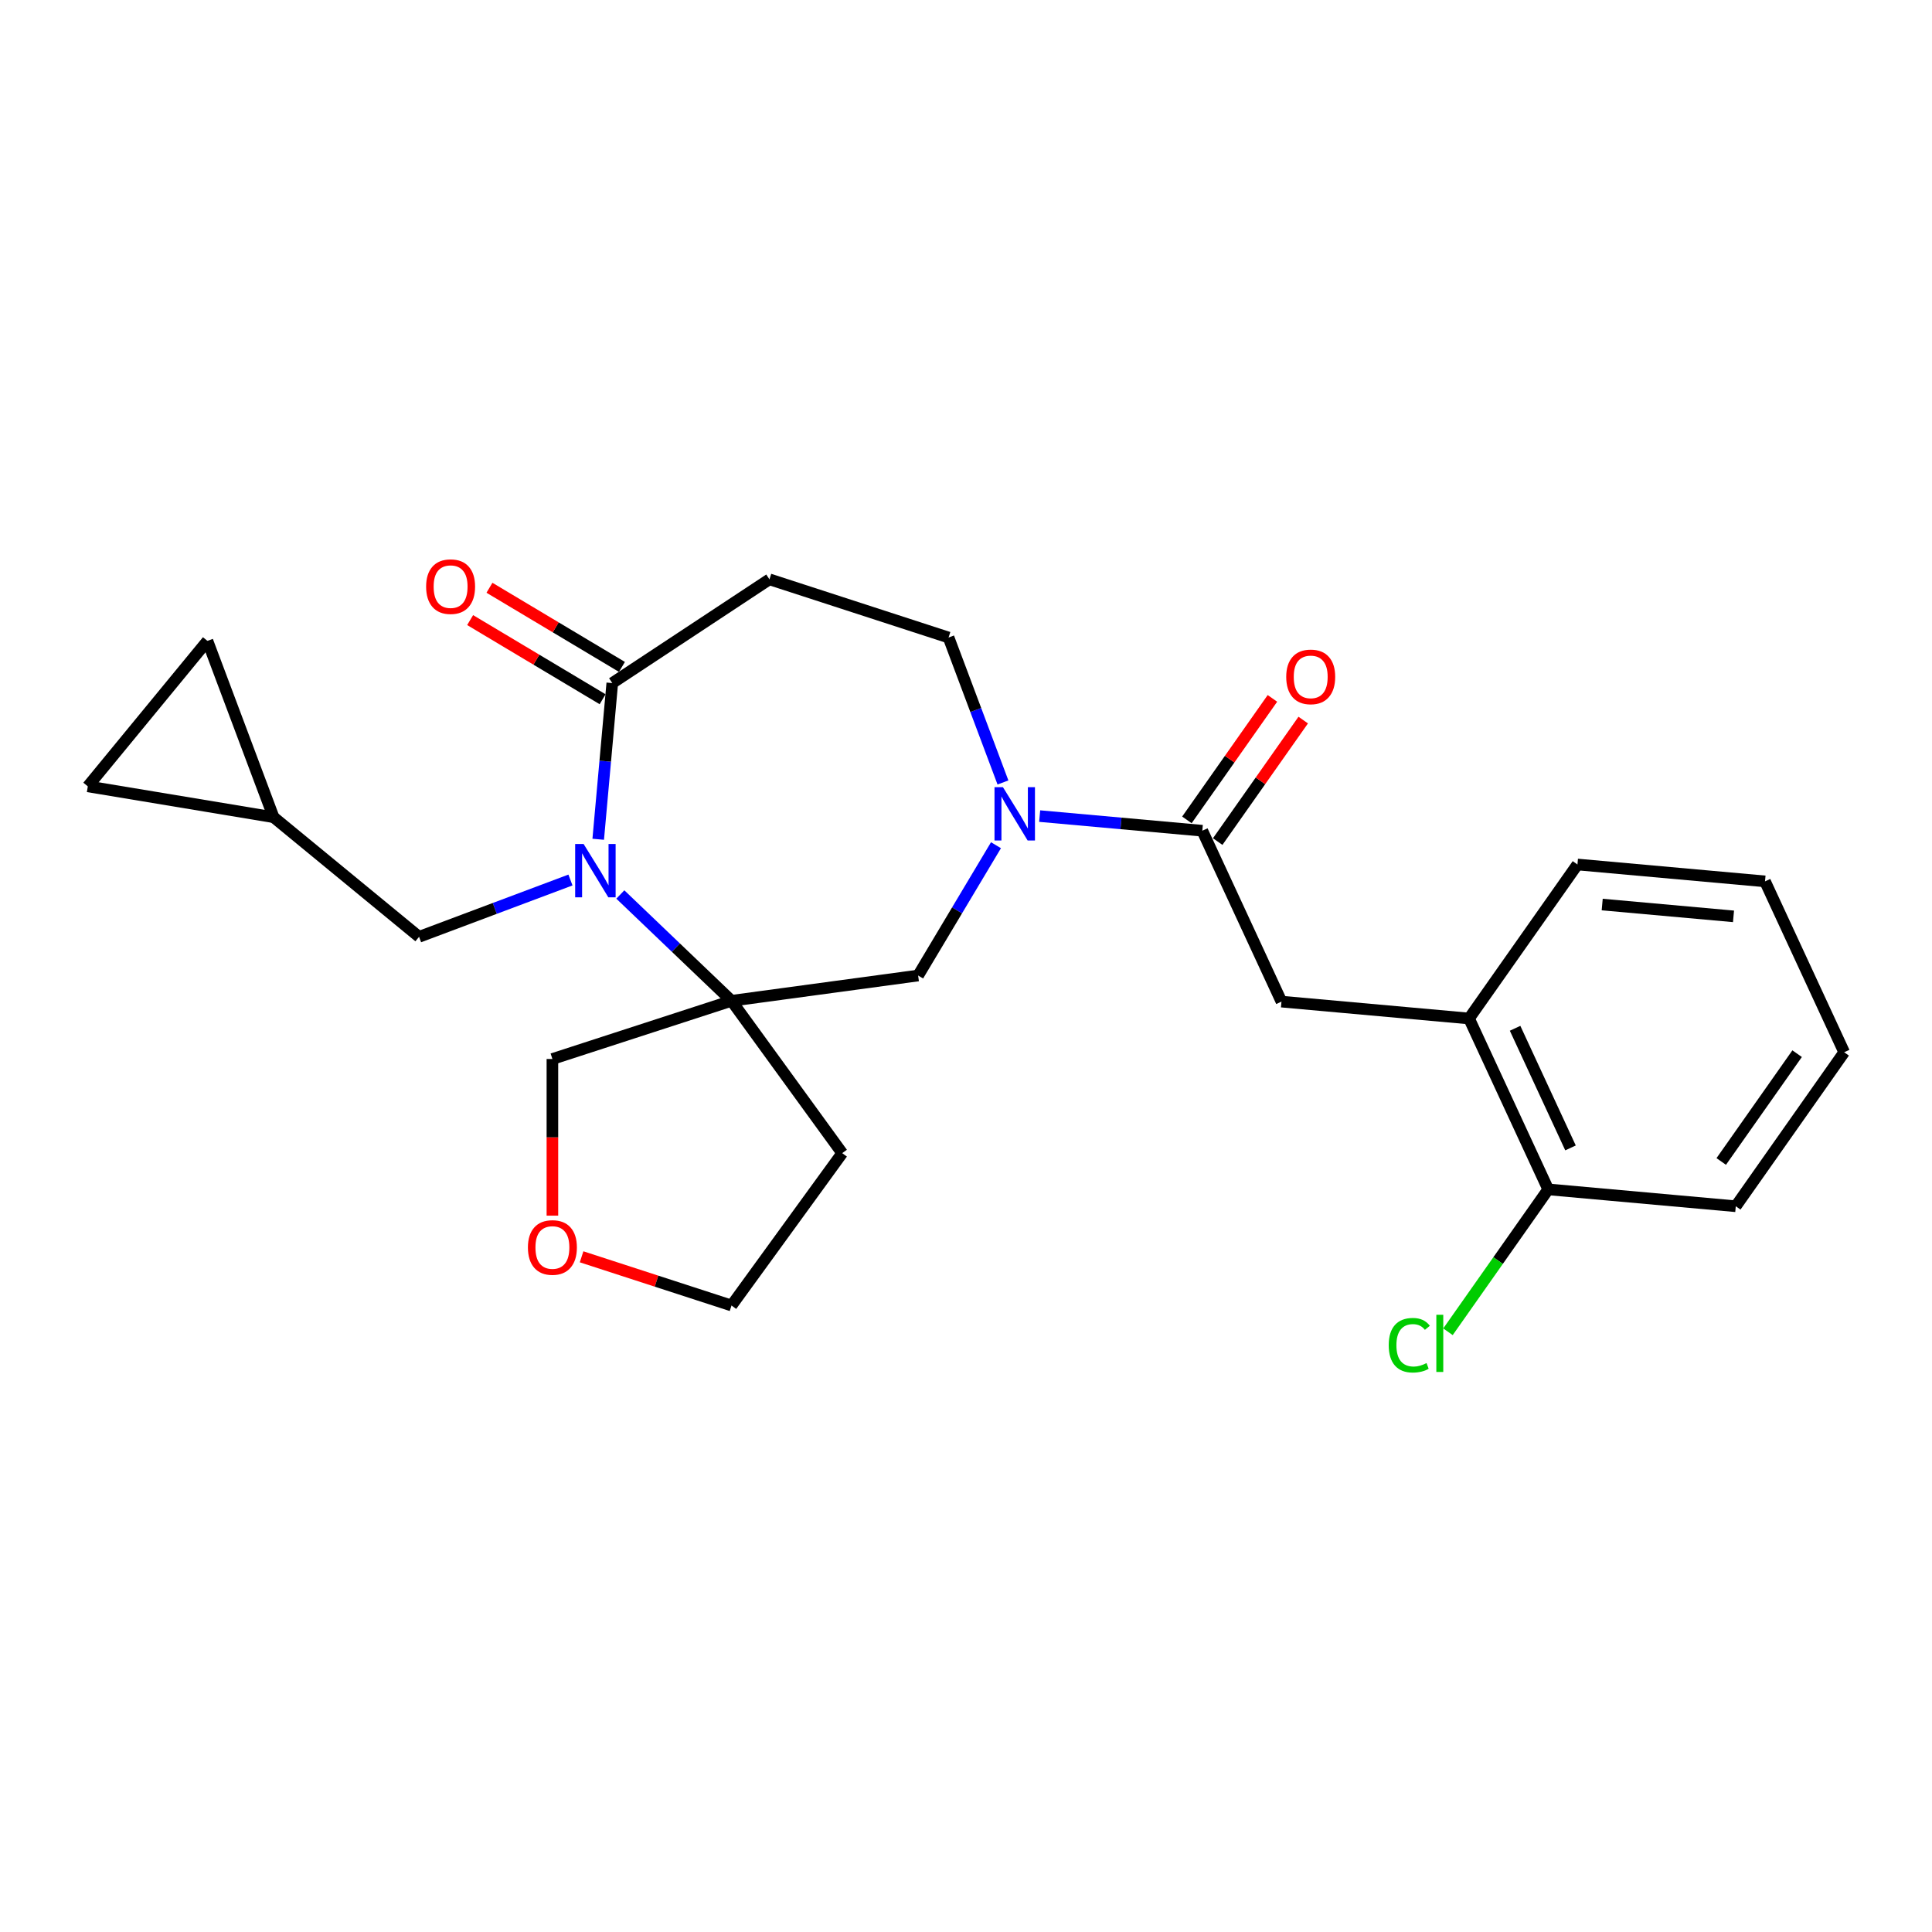 <?xml version='1.0' encoding='iso-8859-1'?>
<svg version='1.1' baseProfile='full'
              xmlns='http://www.w3.org/2000/svg'
                      xmlns:rdkit='http://www.rdkit.org/xml'
                      xmlns:xlink='http://www.w3.org/1999/xlink'
                  xml:space='preserve'
width='1000px' height='1000px' viewBox='0 0 1000 1000'>
<!-- END OF HEADER -->
<rect style='opacity:1.0;fill:#FFFFFF;stroke:none' width='1000' height='1000' x='0' y='0'> </rect>
<path class='bond-0' d='M 321.08,462.986 L 349.855,490.498' style='fill:none;fill-rule:evenodd;stroke:#0000FF;stroke-width:6px;stroke-linecap:butt;stroke-linejoin:miter;stroke-opacity:1' />
<path class='bond-0' d='M 349.855,490.498 L 378.631,518.01' style='fill:none;fill-rule:evenodd;stroke:#000000;stroke-width:6px;stroke-linecap:butt;stroke-linejoin:miter;stroke-opacity:1' />
<path class='bond-2' d='M 309.635,434.407 L 313.273,393.983' style='fill:none;fill-rule:evenodd;stroke:#0000FF;stroke-width:6px;stroke-linecap:butt;stroke-linejoin:miter;stroke-opacity:1' />
<path class='bond-2' d='M 313.273,393.983 L 316.912,353.56' style='fill:none;fill-rule:evenodd;stroke:#000000;stroke-width:6px;stroke-linecap:butt;stroke-linejoin:miter;stroke-opacity:1' />
<path class='bond-7' d='M 295.268,455.49 L 256.089,470.194' style='fill:none;fill-rule:evenodd;stroke:#0000FF;stroke-width:6px;stroke-linecap:butt;stroke-linejoin:miter;stroke-opacity:1' />
<path class='bond-7' d='M 256.089,470.194 L 216.911,484.898' style='fill:none;fill-rule:evenodd;stroke:#000000;stroke-width:6px;stroke-linecap:butt;stroke-linejoin:miter;stroke-opacity:1' />
<path class='bond-4' d='M 378.631,518.01 L 475.227,504.926' style='fill:none;fill-rule:evenodd;stroke:#000000;stroke-width:6px;stroke-linecap:butt;stroke-linejoin:miter;stroke-opacity:1' />
<path class='bond-16' d='M 378.631,518.01 L 435.927,596.872' style='fill:none;fill-rule:evenodd;stroke:#000000;stroke-width:6px;stroke-linecap:butt;stroke-linejoin:miter;stroke-opacity:1' />
<path class='bond-18' d='M 378.631,518.01 L 285.923,548.133' style='fill:none;fill-rule:evenodd;stroke:#000000;stroke-width:6px;stroke-linecap:butt;stroke-linejoin:miter;stroke-opacity:1' />
<path class='bond-1' d='M 515.521,437.485 L 495.374,471.205' style='fill:none;fill-rule:evenodd;stroke:#0000FF;stroke-width:6px;stroke-linecap:butt;stroke-linejoin:miter;stroke-opacity:1' />
<path class='bond-1' d='M 495.374,471.205 L 475.227,504.926' style='fill:none;fill-rule:evenodd;stroke:#000000;stroke-width:6px;stroke-linecap:butt;stroke-linejoin:miter;stroke-opacity:1' />
<path class='bond-3' d='M 538.13,422.407 L 580.22,426.195' style='fill:none;fill-rule:evenodd;stroke:#0000FF;stroke-width:6px;stroke-linecap:butt;stroke-linejoin:miter;stroke-opacity:1' />
<path class='bond-3' d='M 580.22,426.195 L 622.311,429.983' style='fill:none;fill-rule:evenodd;stroke:#000000;stroke-width:6px;stroke-linecap:butt;stroke-linejoin:miter;stroke-opacity:1' />
<path class='bond-26' d='M 519.129,405.005 L 505.051,367.494' style='fill:none;fill-rule:evenodd;stroke:#0000FF;stroke-width:6px;stroke-linecap:butt;stroke-linejoin:miter;stroke-opacity:1' />
<path class='bond-26' d='M 505.051,367.494 L 490.973,329.982' style='fill:none;fill-rule:evenodd;stroke:#000000;stroke-width:6px;stroke-linecap:butt;stroke-linejoin:miter;stroke-opacity:1' />
<path class='bond-5' d='M 316.912,353.56 L 398.265,299.859' style='fill:none;fill-rule:evenodd;stroke:#000000;stroke-width:6px;stroke-linecap:butt;stroke-linejoin:miter;stroke-opacity:1' />
<path class='bond-14' d='M 321.911,345.192 L 287.626,324.707' style='fill:none;fill-rule:evenodd;stroke:#000000;stroke-width:6px;stroke-linecap:butt;stroke-linejoin:miter;stroke-opacity:1' />
<path class='bond-14' d='M 287.626,324.707 L 253.34,304.223' style='fill:none;fill-rule:evenodd;stroke:#FF0000;stroke-width:6px;stroke-linecap:butt;stroke-linejoin:miter;stroke-opacity:1' />
<path class='bond-14' d='M 311.912,361.928 L 277.626,341.443' style='fill:none;fill-rule:evenodd;stroke:#000000;stroke-width:6px;stroke-linecap:butt;stroke-linejoin:miter;stroke-opacity:1' />
<path class='bond-14' d='M 277.626,341.443 L 243.341,320.959' style='fill:none;fill-rule:evenodd;stroke:#FF0000;stroke-width:6px;stroke-linecap:butt;stroke-linejoin:miter;stroke-opacity:1' />
<path class='bond-6' d='M 622.311,429.983 L 663.286,518.431' style='fill:none;fill-rule:evenodd;stroke:#000000;stroke-width:6px;stroke-linecap:butt;stroke-linejoin:miter;stroke-opacity:1' />
<path class='bond-13' d='M 630.282,435.594 L 652.415,404.151' style='fill:none;fill-rule:evenodd;stroke:#000000;stroke-width:6px;stroke-linecap:butt;stroke-linejoin:miter;stroke-opacity:1' />
<path class='bond-13' d='M 652.415,404.151 L 674.548,372.709' style='fill:none;fill-rule:evenodd;stroke:#FF0000;stroke-width:6px;stroke-linecap:butt;stroke-linejoin:miter;stroke-opacity:1' />
<path class='bond-13' d='M 614.339,424.372 L 636.473,392.929' style='fill:none;fill-rule:evenodd;stroke:#000000;stroke-width:6px;stroke-linecap:butt;stroke-linejoin:miter;stroke-opacity:1' />
<path class='bond-13' d='M 636.473,392.929 L 658.606,361.486' style='fill:none;fill-rule:evenodd;stroke:#FF0000;stroke-width:6px;stroke-linecap:butt;stroke-linejoin:miter;stroke-opacity:1' />
<path class='bond-9' d='M 398.265,299.859 L 490.973,329.982' style='fill:none;fill-rule:evenodd;stroke:#000000;stroke-width:6px;stroke-linecap:butt;stroke-linejoin:miter;stroke-opacity:1' />
<path class='bond-10' d='M 663.286,518.431 L 760.373,527.169' style='fill:none;fill-rule:evenodd;stroke:#000000;stroke-width:6px;stroke-linecap:butt;stroke-linejoin:miter;stroke-opacity:1' />
<path class='bond-8' d='M 216.911,484.898 L 141.616,422.988' style='fill:none;fill-rule:evenodd;stroke:#000000;stroke-width:6px;stroke-linecap:butt;stroke-linejoin:miter;stroke-opacity:1' />
<path class='bond-11' d='M 141.616,422.988 L 45.455,407.019' style='fill:none;fill-rule:evenodd;stroke:#000000;stroke-width:6px;stroke-linecap:butt;stroke-linejoin:miter;stroke-opacity:1' />
<path class='bond-12' d='M 141.616,422.988 L 107.365,331.725' style='fill:none;fill-rule:evenodd;stroke:#000000;stroke-width:6px;stroke-linecap:butt;stroke-linejoin:miter;stroke-opacity:1' />
<path class='bond-15' d='M 760.373,527.169 L 801.349,615.617' style='fill:none;fill-rule:evenodd;stroke:#000000;stroke-width:6px;stroke-linecap:butt;stroke-linejoin:miter;stroke-opacity:1' />
<path class='bond-15' d='M 784.209,532.241 L 812.892,594.155' style='fill:none;fill-rule:evenodd;stroke:#000000;stroke-width:6px;stroke-linecap:butt;stroke-linejoin:miter;stroke-opacity:1' />
<path class='bond-21' d='M 760.373,527.169 L 816.483,447.459' style='fill:none;fill-rule:evenodd;stroke:#000000;stroke-width:6px;stroke-linecap:butt;stroke-linejoin:miter;stroke-opacity:1' />
<path class='bond-25' d='M 45.455,407.019 L 107.365,331.725' style='fill:none;fill-rule:evenodd;stroke:#000000;stroke-width:6px;stroke-linecap:butt;stroke-linejoin:miter;stroke-opacity:1' />
<path class='bond-19' d='M 801.349,615.617 L 775.409,652.467' style='fill:none;fill-rule:evenodd;stroke:#000000;stroke-width:6px;stroke-linecap:butt;stroke-linejoin:miter;stroke-opacity:1' />
<path class='bond-19' d='M 775.409,652.467 L 749.469,689.318' style='fill:none;fill-rule:evenodd;stroke:#00CC00;stroke-width:6px;stroke-linecap:butt;stroke-linejoin:miter;stroke-opacity:1' />
<path class='bond-22' d='M 801.349,615.617 L 898.435,624.355' style='fill:none;fill-rule:evenodd;stroke:#000000;stroke-width:6px;stroke-linecap:butt;stroke-linejoin:miter;stroke-opacity:1' />
<path class='bond-20' d='M 435.927,596.872 L 378.631,675.734' style='fill:none;fill-rule:evenodd;stroke:#000000;stroke-width:6px;stroke-linecap:butt;stroke-linejoin:miter;stroke-opacity:1' />
<path class='bond-17' d='M 285.923,629.216 L 285.923,588.674' style='fill:none;fill-rule:evenodd;stroke:#FF0000;stroke-width:6px;stroke-linecap:butt;stroke-linejoin:miter;stroke-opacity:1' />
<path class='bond-17' d='M 285.923,588.674 L 285.923,548.133' style='fill:none;fill-rule:evenodd;stroke:#000000;stroke-width:6px;stroke-linecap:butt;stroke-linejoin:miter;stroke-opacity:1' />
<path class='bond-27' d='M 301.032,650.521 L 339.832,663.128' style='fill:none;fill-rule:evenodd;stroke:#FF0000;stroke-width:6px;stroke-linecap:butt;stroke-linejoin:miter;stroke-opacity:1' />
<path class='bond-27' d='M 339.832,663.128 L 378.631,675.734' style='fill:none;fill-rule:evenodd;stroke:#000000;stroke-width:6px;stroke-linecap:butt;stroke-linejoin:miter;stroke-opacity:1' />
<path class='bond-23' d='M 816.483,447.459 L 913.57,456.197' style='fill:none;fill-rule:evenodd;stroke:#000000;stroke-width:6px;stroke-linecap:butt;stroke-linejoin:miter;stroke-opacity:1' />
<path class='bond-23' d='M 829.299,468.187 L 897.259,474.303' style='fill:none;fill-rule:evenodd;stroke:#000000;stroke-width:6px;stroke-linecap:butt;stroke-linejoin:miter;stroke-opacity:1' />
<path class='bond-28' d='M 898.435,624.355 L 954.545,544.645' style='fill:none;fill-rule:evenodd;stroke:#000000;stroke-width:6px;stroke-linecap:butt;stroke-linejoin:miter;stroke-opacity:1' />
<path class='bond-28' d='M 890.91,601.177 L 930.187,545.379' style='fill:none;fill-rule:evenodd;stroke:#000000;stroke-width:6px;stroke-linecap:butt;stroke-linejoin:miter;stroke-opacity:1' />
<path class='bond-24' d='M 913.57,456.197 L 954.545,544.645' style='fill:none;fill-rule:evenodd;stroke:#000000;stroke-width:6px;stroke-linecap:butt;stroke-linejoin:miter;stroke-opacity:1' />
<path  class='atom-0' d='M 302.072 436.844
L 311.118 451.465
Q 312.014 452.908, 313.457 455.52
Q 314.9 458.133, 314.978 458.289
L 314.978 436.844
L 318.643 436.844
L 318.643 464.449
L 314.861 464.449
L 305.152 448.463
Q 304.021 446.591, 302.812 444.447
Q 301.643 442.302, 301.292 441.639
L 301.292 464.449
L 297.704 464.449
L 297.704 436.844
L 302.072 436.844
' fill='#0000FF'/>
<path  class='atom-2' d='M 519.122 407.442
L 528.168 422.064
Q 529.065 423.507, 530.508 426.119
Q 531.95 428.731, 532.028 428.887
L 532.028 407.442
L 535.693 407.442
L 535.693 435.048
L 531.911 435.048
L 522.202 419.061
Q 521.072 417.19, 519.863 415.045
Q 518.693 412.901, 518.342 412.238
L 518.342 435.048
L 514.755 435.048
L 514.755 407.442
L 519.122 407.442
' fill='#0000FF'/>
<path  class='atom-14' d='M 665.749 350.351
Q 665.749 343.722, 669.024 340.018
Q 672.299 336.314, 678.421 336.314
Q 684.543 336.314, 687.818 340.018
Q 691.093 343.722, 691.093 350.351
Q 691.093 357.057, 687.779 360.878
Q 684.465 364.661, 678.421 364.661
Q 672.338 364.661, 669.024 360.878
Q 665.749 357.096, 665.749 350.351
M 678.421 361.541
Q 682.632 361.541, 684.894 358.734
Q 687.194 355.887, 687.194 350.351
Q 687.194 344.931, 684.894 342.201
Q 682.632 339.433, 678.421 339.433
Q 674.21 339.433, 671.909 342.162
Q 669.648 344.892, 669.648 350.351
Q 669.648 355.926, 671.909 358.734
Q 674.21 361.541, 678.421 361.541
' fill='#FF0000'/>
<path  class='atom-15' d='M 220.559 303.641
Q 220.559 297.013, 223.834 293.309
Q 227.109 289.604, 233.231 289.604
Q 239.353 289.604, 242.628 293.309
Q 245.903 297.013, 245.903 303.641
Q 245.903 310.348, 242.589 314.169
Q 239.275 317.951, 233.231 317.951
Q 227.148 317.951, 223.834 314.169
Q 220.559 310.387, 220.559 303.641
M 233.231 314.832
Q 237.442 314.832, 239.704 312.025
Q 242.004 309.178, 242.004 303.641
Q 242.004 298.222, 239.704 295.492
Q 237.442 292.724, 233.231 292.724
Q 229.02 292.724, 226.72 295.453
Q 224.458 298.183, 224.458 303.641
Q 224.458 309.217, 226.72 312.025
Q 229.02 314.832, 233.231 314.832
' fill='#FF0000'/>
<path  class='atom-18' d='M 273.251 645.69
Q 273.251 639.061, 276.526 635.357
Q 279.801 631.653, 285.923 631.653
Q 292.045 631.653, 295.32 635.357
Q 298.595 639.061, 298.595 645.69
Q 298.595 652.396, 295.281 656.217
Q 291.967 660, 285.923 660
Q 279.84 660, 276.526 656.217
Q 273.251 652.435, 273.251 645.69
M 285.923 656.88
Q 290.134 656.88, 292.396 654.073
Q 294.696 651.227, 294.696 645.69
Q 294.696 640.27, 292.396 637.541
Q 290.134 634.772, 285.923 634.772
Q 281.712 634.772, 279.411 637.502
Q 277.15 640.231, 277.15 645.69
Q 277.15 651.266, 279.411 654.073
Q 281.712 656.88, 285.923 656.88
' fill='#FF0000'/>
<path  class='atom-20' d='M 718.802 696.283
Q 718.802 689.42, 721.999 685.833
Q 725.236 682.207, 731.357 682.207
Q 737.05 682.207, 740.091 686.223
L 737.518 688.329
Q 735.295 685.404, 731.357 685.404
Q 727.185 685.404, 724.963 688.212
Q 722.779 690.98, 722.779 696.283
Q 722.779 701.742, 725.041 704.549
Q 727.341 707.356, 731.786 707.356
Q 734.828 707.356, 738.376 705.524
L 739.467 708.448
Q 738.025 709.384, 735.841 709.93
Q 733.658 710.476, 731.24 710.476
Q 725.236 710.476, 721.999 706.811
Q 718.802 703.145, 718.802 696.283
' fill='#00CC00'/>
<path  class='atom-20' d='M 743.445 680.53
L 747.032 680.53
L 747.032 710.125
L 743.445 710.125
L 743.445 680.53
' fill='#00CC00'/>
</svg>
